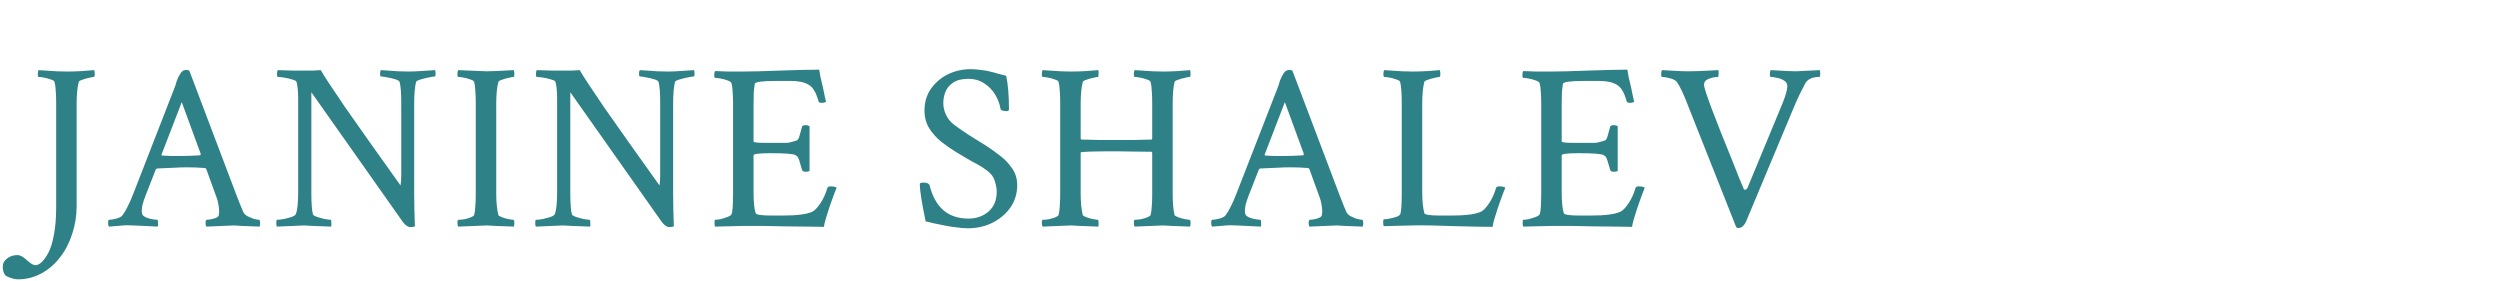 <svg xmlns="http://www.w3.org/2000/svg" width="498" height="56" viewBox="0 0 498 56" fill="none"><path d="M3.547 55.641C3.203 55.641 2.828 55.578 2.422 55.453C2.016 55.328 1.688 55.203 1.438 55.078L1.109 54.891C0.734 54.453 0.547 53.875 0.547 53.156C0.547 52.469 0.844 51.906 1.438 51.469C2 51.031 2.672 50.812 3.453 50.812C4.016 50.812 4.656 51.156 5.375 51.844C6.094 52.5 6.641 52.828 7.016 52.828C7.891 52.828 8.781 51.969 9.688 50.25C10.125 49.406 10.484 48.203 10.766 46.641C11.047 45.109 11.188 43.359 11.188 41.391V20.484C11.188 19.516 11.156 18.688 11.094 18C11.062 17.281 10.984 16.719 10.859 16.312C10.797 16.125 10.562 15.969 10.156 15.844C9.75 15.688 9.312 15.562 8.844 15.469C8.375 15.375 8 15.328 7.719 15.328C7.594 15.328 7.531 15.125 7.531 14.719C7.531 14.344 7.594 14.094 7.719 13.969C8 13.969 8.469 14 9.125 14.062C9.812 14.094 10.547 14.141 11.328 14.203C12.109 14.234 12.781 14.25 13.344 14.25C14.344 14.25 15.344 14.219 16.344 14.156C17.344 14.062 18.156 14 18.781 13.969C18.844 14.219 18.875 14.453 18.875 14.672C18.875 15.109 18.812 15.328 18.688 15.328C18.5 15.328 18.172 15.391 17.703 15.516C17.234 15.609 16.797 15.734 16.391 15.891C15.984 16.016 15.75 16.156 15.688 16.312C15.406 17.375 15.266 18.828 15.266 20.672V41.016C15.266 42.984 14.969 44.844 14.375 46.594C13.812 48.375 13 49.938 11.938 51.281C10.906 52.625 9.672 53.688 8.234 54.469C6.797 55.25 5.234 55.641 3.547 55.641ZM21.721 45.141C21.596 45.016 21.534 44.781 21.534 44.438C21.534 44 21.596 43.781 21.721 43.781C22.096 43.781 22.581 43.703 23.174 43.547C23.768 43.391 24.174 43.172 24.393 42.891C24.737 42.453 25.081 41.875 25.424 41.156C25.799 40.438 26.19 39.547 26.596 38.484L34.752 17.531C34.94 17.062 35.049 16.734 35.081 16.547C35.143 16.359 35.19 16.203 35.221 16.078C35.284 15.922 35.393 15.672 35.549 15.328C35.768 14.891 35.987 14.547 36.206 14.297C36.424 14.047 36.784 13.922 37.284 13.922L37.706 14.062L47.081 38.812C47.362 39.531 47.612 40.172 47.831 40.734C48.081 41.297 48.284 41.781 48.44 42.188C48.565 42.5 48.831 42.781 49.237 43.031C49.674 43.25 50.112 43.438 50.549 43.594C51.018 43.719 51.377 43.781 51.627 43.781C51.752 43.781 51.815 44.078 51.815 44.672C51.815 44.734 51.799 44.812 51.768 44.906C51.768 44.969 51.752 45.047 51.721 45.141C50.159 45.078 48.94 45.031 48.065 45C47.221 44.938 46.721 44.906 46.565 44.906L41.127 45.141C41.002 45.016 40.94 44.766 40.94 44.391C40.971 43.984 41.049 43.781 41.174 43.781C41.549 43.781 42.018 43.703 42.581 43.547C43.143 43.391 43.471 43.188 43.565 42.938C43.596 42.812 43.612 42.688 43.612 42.562C43.643 42.438 43.659 42.312 43.659 42.188C43.659 41.781 43.612 41.312 43.518 40.781C43.424 40.219 43.315 39.781 43.19 39.469L41.081 33.656C40.987 33.531 40.893 33.469 40.799 33.469C39.581 33.375 38.393 33.328 37.237 33.328C36.424 33.328 35.518 33.359 34.518 33.422C33.549 33.453 32.471 33.5 31.284 33.562L31.049 33.703L29.034 38.859C28.721 39.641 28.503 40.297 28.378 40.828C28.284 41.359 28.237 41.781 28.237 42.094C28.237 42.531 28.362 42.844 28.612 43.031C28.893 43.25 29.346 43.438 29.971 43.594C30.596 43.719 31.049 43.781 31.331 43.781C31.424 43.781 31.471 43.969 31.471 44.344C31.503 44.719 31.487 44.984 31.424 45.141L26.596 44.906C25.721 44.844 24.862 44.859 24.018 44.953C23.206 45.016 22.44 45.078 21.721 45.141ZM35.596 31.078C37.002 31.078 38.424 31.031 39.862 30.938L40.002 30.703L36.206 20.344L32.174 30.797C32.174 30.922 32.206 30.984 32.268 30.984C33.081 31.016 33.752 31.047 34.284 31.078C34.846 31.078 35.284 31.078 35.596 31.078ZM81.755 45.234C81.255 45.234 80.739 44.875 80.208 44.156L62.021 18.375V38.391C62.021 40.516 62.13 41.969 62.349 42.75C62.411 42.875 62.677 43.031 63.146 43.219C63.646 43.375 64.177 43.516 64.739 43.641C65.302 43.734 65.677 43.781 65.864 43.781C65.958 43.781 66.005 43.969 66.005 44.344C66.036 44.719 66.021 44.984 65.958 45.141C64.396 45.078 63.161 45.031 62.255 45C61.38 44.938 60.818 44.906 60.568 44.906L55.177 45.141C55.083 45.047 55.036 44.812 55.036 44.438C55.036 44 55.083 43.781 55.177 43.781C55.489 43.781 55.927 43.734 56.489 43.641C57.052 43.516 57.583 43.375 58.083 43.219C58.583 43.031 58.864 42.844 58.927 42.656C59.239 41.906 59.396 40.438 59.396 38.25V19.828C59.396 18.234 59.286 17.062 59.068 16.312C59.005 16.125 58.724 15.969 58.224 15.844C57.755 15.688 57.239 15.562 56.677 15.469C56.114 15.375 55.677 15.328 55.364 15.328C55.239 15.328 55.177 15.125 55.177 14.719C55.177 14.344 55.239 14.094 55.364 13.969C56.583 14 57.583 14.031 58.364 14.062C59.177 14.062 59.771 14.062 60.146 14.062C60.958 14.062 61.677 14.062 62.302 14.062C62.927 14.031 63.458 14 63.896 13.969C64.489 15.031 66.099 17.484 68.724 21.328C71.38 25.141 75.067 30.344 79.786 36.938C79.88 36.406 79.927 35.766 79.927 35.016V20.438C79.927 18.469 79.817 17.094 79.599 16.312C79.536 16.125 79.255 15.953 78.755 15.797C78.255 15.641 77.724 15.516 77.161 15.422C76.599 15.297 76.177 15.234 75.896 15.234C75.771 15.234 75.708 15.047 75.708 14.672C75.708 14.328 75.771 14.094 75.896 13.969C76.177 13.969 76.646 14 77.302 14.062C77.958 14.094 78.661 14.141 79.411 14.203C80.192 14.234 80.864 14.25 81.427 14.25C82.239 14.25 83.271 14.203 84.521 14.109C85.739 14.016 86.458 13.969 86.677 13.969C86.739 14.219 86.771 14.453 86.771 14.672C86.771 15.047 86.708 15.234 86.583 15.234C86.396 15.234 86.005 15.297 85.411 15.422C84.817 15.547 84.255 15.688 83.724 15.844C83.224 16 82.942 16.156 82.88 16.312C82.755 16.812 82.661 17.422 82.599 18.141C82.536 18.859 82.505 19.703 82.505 20.672V38.484C82.505 40.422 82.552 42.609 82.646 45.047C82.521 45.172 82.224 45.234 81.755 45.234ZM91.304 45.141C91.179 45.016 91.117 44.781 91.117 44.438C91.117 44 91.179 43.781 91.304 43.781C91.586 43.781 91.961 43.75 92.429 43.688C92.898 43.594 93.336 43.469 93.742 43.312C94.148 43.156 94.382 43 94.445 42.844C94.57 42.406 94.648 41.844 94.679 41.156C94.742 40.469 94.773 39.641 94.773 38.672V20.484C94.773 19.516 94.742 18.688 94.679 18C94.648 17.281 94.57 16.719 94.445 16.312C94.382 16.125 94.148 15.969 93.742 15.844C93.336 15.688 92.898 15.562 92.429 15.469C91.961 15.375 91.586 15.328 91.304 15.328C91.179 15.328 91.117 15.125 91.117 14.719C91.117 14.344 91.179 14.094 91.304 13.969L96.929 14.203C97.179 14.203 97.757 14.188 98.664 14.156C99.57 14.094 100.804 14.031 102.367 13.969C102.429 14.219 102.461 14.453 102.461 14.672C102.461 15.109 102.398 15.328 102.273 15.328C102.086 15.328 101.757 15.391 101.289 15.516C100.82 15.609 100.382 15.734 99.976 15.891C99.57 16.016 99.336 16.156 99.273 16.312C98.992 17.375 98.851 18.828 98.851 20.672V38.484C98.851 40.297 98.992 41.75 99.273 42.844C99.336 42.969 99.57 43.109 99.976 43.266C100.382 43.422 100.82 43.547 101.289 43.641C101.757 43.734 102.086 43.781 102.273 43.781C102.398 43.781 102.461 44.016 102.461 44.484C102.461 44.672 102.429 44.891 102.367 45.141C100.804 45.078 99.57 45.031 98.664 45C97.757 44.938 97.179 44.906 96.929 44.906L91.304 45.141ZM133.338 45.234C132.838 45.234 132.323 44.875 131.791 44.156L113.604 18.375V38.391C113.604 40.516 113.713 41.969 113.932 42.75C113.994 42.875 114.26 43.031 114.729 43.219C115.229 43.375 115.76 43.516 116.323 43.641C116.885 43.734 117.26 43.781 117.448 43.781C117.541 43.781 117.588 43.969 117.588 44.344C117.619 44.719 117.604 44.984 117.541 45.141C115.979 45.078 114.744 45.031 113.838 45C112.963 44.938 112.401 44.906 112.151 44.906L106.76 45.141C106.666 45.047 106.619 44.812 106.619 44.438C106.619 44 106.666 43.781 106.76 43.781C107.073 43.781 107.51 43.734 108.073 43.641C108.635 43.516 109.166 43.375 109.666 43.219C110.166 43.031 110.448 42.844 110.51 42.656C110.823 41.906 110.979 40.438 110.979 38.25V19.828C110.979 18.234 110.869 17.062 110.651 16.312C110.588 16.125 110.307 15.969 109.807 15.844C109.338 15.688 108.823 15.562 108.26 15.469C107.698 15.375 107.26 15.328 106.948 15.328C106.823 15.328 106.76 15.125 106.76 14.719C106.76 14.344 106.823 14.094 106.948 13.969C108.166 14 109.166 14.031 109.948 14.062C110.76 14.062 111.354 14.062 111.729 14.062C112.541 14.062 113.26 14.062 113.885 14.062C114.51 14.031 115.041 14 115.479 13.969C116.073 15.031 117.682 17.484 120.307 21.328C122.963 25.141 126.651 30.344 131.369 36.938C131.463 36.406 131.51 35.766 131.51 35.016V20.438C131.51 18.469 131.401 17.094 131.182 16.312C131.119 16.125 130.838 15.953 130.338 15.797C129.838 15.641 129.307 15.516 128.744 15.422C128.182 15.297 127.76 15.234 127.479 15.234C127.354 15.234 127.291 15.047 127.291 14.672C127.291 14.328 127.354 14.094 127.479 13.969C127.76 13.969 128.229 14 128.885 14.062C129.541 14.094 130.244 14.141 130.994 14.203C131.776 14.234 132.448 14.25 133.01 14.25C133.823 14.25 134.854 14.203 136.104 14.109C137.323 14.016 138.041 13.969 138.26 13.969C138.323 14.219 138.354 14.453 138.354 14.672C138.354 15.047 138.291 15.234 138.166 15.234C137.979 15.234 137.588 15.297 136.994 15.422C136.401 15.547 135.838 15.688 135.307 15.844C134.807 16 134.526 16.156 134.463 16.312C134.338 16.812 134.244 17.422 134.182 18.141C134.119 18.859 134.088 19.703 134.088 20.672V38.484C134.088 40.422 134.135 42.609 134.229 45.047C134.104 45.172 133.807 45.234 133.338 45.234ZM164.122 45.188C163.341 45.188 162.309 45.172 161.028 45.141C159.778 45.141 158.294 45.125 156.575 45.094C154.856 45.062 153.294 45.031 151.887 45C150.481 45 149.231 45 148.137 45L142.466 45.141C142.372 45.047 142.325 44.797 142.325 44.391C142.325 43.984 142.372 43.781 142.466 43.781C142.747 43.781 143.122 43.734 143.591 43.641C144.059 43.516 144.497 43.375 144.903 43.219C145.341 43.062 145.606 42.891 145.7 42.703C145.919 42.359 146.028 40.891 146.028 38.297V20.578C146.028 19.672 145.997 18.875 145.934 18.188C145.903 17.5 145.825 16.953 145.7 16.547C145.637 16.359 145.387 16.188 144.95 16.031C144.544 15.875 144.091 15.75 143.591 15.656C143.122 15.562 142.747 15.516 142.466 15.516C142.341 15.516 142.278 15.328 142.278 14.953C142.278 14.547 142.341 14.281 142.466 14.156C143.278 14.188 144.137 14.219 145.044 14.25C145.981 14.25 146.981 14.25 148.044 14.25C148.762 14.25 149.731 14.234 150.95 14.203C152.169 14.172 153.637 14.125 155.356 14.062C157.106 14 158.622 13.953 159.903 13.922C161.216 13.891 162.309 13.875 163.184 13.875C163.247 14.312 163.341 14.844 163.466 15.469C163.591 16.062 163.747 16.719 163.934 17.438C164.091 18.188 164.216 18.797 164.309 19.266C164.434 19.734 164.512 20.062 164.544 20.25C164.387 20.406 164.106 20.484 163.7 20.484C163.294 20.484 163.075 20.375 163.044 20.156C162.575 18.438 161.919 17.344 161.075 16.875C160.231 16.375 159.075 16.125 157.606 16.125H154.466C151.747 16.125 150.372 16.328 150.341 16.734C150.278 17.109 150.216 17.625 150.153 18.281C150.122 18.938 150.106 19.734 150.106 20.672V28.172C150.106 28.359 150.778 28.453 152.122 28.453H154.606C155.669 28.453 156.387 28.453 156.762 28.453C157.137 28.422 157.403 28.375 157.559 28.312C157.747 28.25 158.091 28.156 158.591 28.031C158.903 27.969 159.137 27.609 159.294 26.953C159.481 26.266 159.637 25.703 159.762 25.266C159.794 25.047 160.028 24.938 160.466 24.938C160.841 24.938 161.106 25.016 161.262 25.172V34.031C161.137 34.156 160.887 34.219 160.512 34.219C160.106 34.219 159.856 34.094 159.762 33.844C159.637 33.406 159.528 33.031 159.434 32.719C159.341 32.406 159.262 32.141 159.2 31.922C159.044 31.484 158.919 31.234 158.825 31.172C158.762 31.109 158.637 31.016 158.45 30.891C158.012 30.641 156.356 30.516 153.481 30.516C151.231 30.516 150.106 30.656 150.106 30.938V38.203C150.106 40.234 150.247 41.656 150.528 42.469C150.622 42.781 151.684 42.938 153.716 42.938H155.966C158.841 42.938 160.809 42.672 161.872 42.141C162.341 41.891 162.856 41.344 163.419 40.5C164.012 39.625 164.481 38.594 164.825 37.406C164.887 37.219 165.106 37.125 165.481 37.125C166.075 37.125 166.466 37.219 166.653 37.406C166.559 37.656 166.403 38.047 166.184 38.578C165.997 39.078 165.809 39.594 165.622 40.125C165.434 40.656 165.278 41.109 165.153 41.484C164.966 42.047 164.762 42.688 164.544 43.406C164.325 44.125 164.184 44.719 164.122 45.188ZM192.83 45.469C192.08 45.469 191.283 45.406 190.439 45.281C189.596 45.188 188.893 45.078 188.33 44.953C187.174 44.734 186.33 44.562 185.799 44.438C185.299 44.281 184.83 44.172 184.393 44.109C183.986 42.172 183.689 40.594 183.502 39.375C183.314 38.125 183.221 37.219 183.221 36.656C183.221 36.469 183.471 36.375 183.971 36.375C184.533 36.375 184.924 36.516 185.143 36.797C186.236 41.297 188.83 43.547 192.924 43.547C194.486 43.547 195.814 43.078 196.908 42.141C198.002 41.203 198.549 39.875 198.549 38.156C198.549 37.594 198.424 36.906 198.174 36.094C197.955 35.281 197.439 34.578 196.627 33.984C196.002 33.516 195.486 33.172 195.08 32.953C194.674 32.703 194.268 32.484 193.861 32.297C193.455 32.078 192.939 31.781 192.314 31.406L190.439 30.281C189.471 29.688 188.502 29.016 187.533 28.266C186.564 27.484 185.752 26.578 185.096 25.547C184.471 24.516 184.158 23.344 184.158 22.031C184.158 20.375 184.58 18.938 185.424 17.719C186.299 16.469 187.424 15.5 188.799 14.812C190.205 14.125 191.721 13.781 193.346 13.781C194.033 13.781 194.674 13.828 195.268 13.922C195.893 13.984 196.408 14.062 196.814 14.156C197.752 14.375 198.408 14.547 198.783 14.672C199.189 14.797 199.736 14.938 200.424 15.094C200.799 16.719 200.986 18.953 200.986 21.797C200.986 22.016 200.83 22.125 200.518 22.125C199.736 22.125 199.33 21.969 199.299 21.656C199.143 20.719 198.799 19.797 198.268 18.891C197.736 17.984 197.018 17.234 196.111 16.641C195.205 16.016 194.127 15.703 192.877 15.703C191.596 15.703 190.596 15.953 189.877 16.453C189.158 16.922 188.643 17.531 188.33 18.281C188.049 19 187.908 19.766 187.908 20.578C187.908 21.359 188.096 22.141 188.471 22.922C188.846 23.703 189.393 24.359 190.111 24.891C191.08 25.609 192.049 26.281 193.018 26.906C194.018 27.531 195.049 28.172 196.111 28.828C197.111 29.453 198.111 30.156 199.111 30.938C200.111 31.688 200.939 32.547 201.596 33.516C202.283 34.484 202.627 35.609 202.627 36.891C202.627 38.547 202.174 40.031 201.268 41.344C200.361 42.625 199.158 43.641 197.658 44.391C196.189 45.109 194.58 45.469 192.83 45.469ZM207.723 45.141C207.598 45.016 207.536 44.781 207.536 44.438C207.536 44 207.598 43.781 207.723 43.781C208.004 43.781 208.379 43.75 208.848 43.688C209.317 43.594 209.754 43.469 210.161 43.312C210.567 43.156 210.801 43 210.864 42.844C210.989 42.406 211.067 41.844 211.098 41.156C211.161 40.469 211.192 39.641 211.192 38.672V20.484C211.192 19.516 211.161 18.688 211.098 18C211.067 17.281 210.989 16.719 210.864 16.312C210.801 16.125 210.567 15.969 210.161 15.844C209.754 15.688 209.317 15.562 208.848 15.469C208.379 15.375 208.004 15.328 207.723 15.328C207.598 15.328 207.536 15.125 207.536 14.719C207.536 14.344 207.598 14.094 207.723 13.969C208.004 13.969 208.473 14 209.129 14.062C209.817 14.094 210.551 14.141 211.333 14.203C212.114 14.234 212.786 14.25 213.348 14.25C214.348 14.25 215.348 14.219 216.348 14.156C217.348 14.062 218.161 14 218.786 13.969C218.848 14.094 218.864 14.359 218.833 14.766C218.833 15.141 218.786 15.328 218.692 15.328C218.504 15.328 218.176 15.391 217.708 15.516C217.239 15.609 216.801 15.734 216.395 15.891C215.989 16.016 215.754 16.156 215.692 16.312C215.411 17.375 215.27 18.828 215.27 20.672V27.656L215.364 27.797C216.895 27.828 218.254 27.859 219.442 27.891C220.629 27.891 221.645 27.891 222.489 27.891C223.395 27.891 224.426 27.891 225.583 27.891C226.739 27.859 228.02 27.828 229.426 27.797C229.489 27.734 229.52 27.672 229.52 27.609V20.484C229.52 19.516 229.489 18.688 229.426 18C229.395 17.281 229.317 16.719 229.192 16.312C229.129 16.125 228.895 15.969 228.489 15.844C228.083 15.688 227.645 15.562 227.176 15.469C226.708 15.375 226.333 15.328 226.051 15.328C225.926 15.328 225.864 15.125 225.864 14.719C225.864 14.344 225.926 14.094 226.051 13.969C226.301 13.969 226.77 14 227.458 14.062C228.145 14.094 228.879 14.141 229.661 14.203C230.473 14.234 231.161 14.25 231.723 14.25C232.723 14.25 233.708 14.219 234.676 14.156C235.645 14.062 236.442 14 237.067 13.969C237.129 14.219 237.161 14.453 237.161 14.672C237.161 15.109 237.098 15.328 236.973 15.328C236.786 15.328 236.458 15.391 235.989 15.516C235.52 15.609 235.083 15.734 234.676 15.891C234.27 16.016 234.036 16.156 233.973 16.312C233.848 16.812 233.754 17.422 233.692 18.141C233.629 18.859 233.598 19.703 233.598 20.672V38.484C233.598 39.453 233.629 40.297 233.692 41.016C233.754 41.734 233.848 42.344 233.973 42.844C234.036 42.969 234.27 43.109 234.676 43.266C235.083 43.422 235.52 43.547 235.989 43.641C236.458 43.734 236.786 43.781 236.973 43.781C237.098 43.781 237.161 44.016 237.161 44.484C237.161 44.672 237.129 44.891 237.067 45.141C235.504 45.078 234.27 45.031 233.364 45C232.489 44.938 231.942 44.906 231.723 44.906L226.051 45.141C225.926 45.016 225.864 44.75 225.864 44.344C225.864 43.969 225.926 43.781 226.051 43.781C226.333 43.781 226.708 43.75 227.176 43.688C227.645 43.594 228.083 43.469 228.489 43.312C228.895 43.156 229.129 43 229.192 42.844C229.317 42.406 229.395 41.844 229.426 41.156C229.489 40.469 229.52 39.641 229.52 38.672V30.422L229.426 30.234C227.958 30.203 226.645 30.188 225.489 30.188C224.333 30.156 223.333 30.141 222.489 30.141C217.676 30.141 215.27 30.219 215.27 30.375V38.484C215.27 40.297 215.411 41.75 215.692 42.844C215.754 42.969 215.989 43.109 216.395 43.266C216.801 43.422 217.239 43.547 217.708 43.641C218.176 43.734 218.504 43.781 218.692 43.781C218.786 43.781 218.833 43.969 218.833 44.344C218.864 44.719 218.848 44.984 218.786 45.141C217.223 45.078 215.989 45.031 215.083 45C214.176 44.938 213.598 44.906 213.348 44.906L207.723 45.141ZM241.46 45.141C241.335 45.016 241.273 44.781 241.273 44.438C241.273 44 241.335 43.781 241.46 43.781C241.835 43.781 242.319 43.703 242.913 43.547C243.507 43.391 243.913 43.172 244.132 42.891C244.476 42.453 244.819 41.875 245.163 41.156C245.538 40.438 245.929 39.547 246.335 38.484L254.491 17.531C254.679 17.062 254.788 16.734 254.819 16.547C254.882 16.359 254.929 16.203 254.96 16.078C255.023 15.922 255.132 15.672 255.288 15.328C255.507 14.891 255.726 14.547 255.944 14.297C256.163 14.047 256.523 13.922 257.023 13.922L257.444 14.062L266.819 38.812C267.101 39.531 267.351 40.172 267.569 40.734C267.819 41.297 268.023 41.781 268.179 42.188C268.304 42.5 268.569 42.781 268.976 43.031C269.413 43.25 269.851 43.438 270.288 43.594C270.757 43.719 271.116 43.781 271.366 43.781C271.491 43.781 271.554 44.078 271.554 44.672C271.554 44.734 271.538 44.812 271.507 44.906C271.507 44.969 271.491 45.047 271.46 45.141C269.898 45.078 268.679 45.031 267.804 45C266.96 44.938 266.46 44.906 266.304 44.906L260.866 45.141C260.741 45.016 260.679 44.766 260.679 44.391C260.71 43.984 260.788 43.781 260.913 43.781C261.288 43.781 261.757 43.703 262.319 43.547C262.882 43.391 263.21 43.188 263.304 42.938C263.335 42.812 263.351 42.688 263.351 42.562C263.382 42.438 263.398 42.312 263.398 42.188C263.398 41.781 263.351 41.312 263.257 40.781C263.163 40.219 263.054 39.781 262.929 39.469L260.819 33.656C260.726 33.531 260.632 33.469 260.538 33.469C259.319 33.375 258.132 33.328 256.976 33.328C256.163 33.328 255.257 33.359 254.257 33.422C253.288 33.453 252.21 33.5 251.023 33.562L250.788 33.703L248.773 38.859C248.46 39.641 248.241 40.297 248.116 40.828C248.023 41.359 247.976 41.781 247.976 42.094C247.976 42.531 248.101 42.844 248.351 43.031C248.632 43.25 249.085 43.438 249.71 43.594C250.335 43.719 250.788 43.781 251.069 43.781C251.163 43.781 251.21 43.969 251.21 44.344C251.241 44.719 251.226 44.984 251.163 45.141L246.335 44.906C245.46 44.844 244.601 44.859 243.757 44.953C242.944 45.016 242.179 45.078 241.46 45.141ZM255.335 31.078C256.741 31.078 258.163 31.031 259.601 30.938L259.741 30.703L255.944 20.344L251.913 30.797C251.913 30.922 251.944 30.984 252.007 30.984C252.819 31.016 253.491 31.047 254.023 31.078C254.585 31.078 255.023 31.078 255.335 31.078ZM297.322 45.188C295.697 45.188 293.166 45.141 289.728 45.047C288.009 44.984 286.447 44.938 285.041 44.906C283.634 44.875 282.4 44.875 281.337 44.906L275.666 45.047C275.572 44.953 275.525 44.703 275.525 44.297C275.525 43.891 275.572 43.688 275.666 43.688C275.978 43.688 276.353 43.641 276.791 43.547C277.259 43.453 277.697 43.344 278.103 43.219C278.541 43.062 278.806 42.891 278.9 42.703C279.119 42.359 279.228 40.891 279.228 38.297V20.578C279.228 18.516 279.119 17.094 278.9 16.312C278.837 16.125 278.603 15.969 278.197 15.844C277.791 15.688 277.353 15.562 276.884 15.469C276.416 15.375 276.041 15.328 275.759 15.328C275.634 15.328 275.572 15.125 275.572 14.719C275.572 14.344 275.634 14.094 275.759 13.969C276.041 13.969 276.509 14 277.166 14.062C277.853 14.094 278.587 14.141 279.369 14.203C280.15 14.234 280.822 14.25 281.384 14.25C282.384 14.25 283.384 14.219 284.384 14.156C285.384 14.062 286.197 14 286.822 13.969C286.884 14.219 286.916 14.453 286.916 14.672C286.916 15.109 286.853 15.328 286.728 15.328C286.541 15.328 286.212 15.391 285.744 15.516C285.275 15.609 284.837 15.734 284.431 15.891C284.025 16.016 283.791 16.156 283.728 16.312C283.447 17.375 283.306 18.828 283.306 20.672V38.344C283.306 40 283.447 41.375 283.728 42.469C283.822 42.781 284.884 42.938 286.916 42.938H289.166C292.041 42.938 294.009 42.672 295.072 42.141C295.541 41.891 296.056 41.344 296.619 40.5C297.212 39.625 297.681 38.594 298.025 37.406C298.087 37.219 298.306 37.125 298.681 37.125C299.275 37.125 299.666 37.219 299.853 37.406C299.759 37.656 299.603 38.047 299.384 38.578C299.197 39.078 299.009 39.594 298.822 40.125C298.634 40.656 298.478 41.109 298.353 41.484C298.166 42.047 297.962 42.688 297.744 43.406C297.525 44.125 297.384 44.719 297.322 45.188ZM325.106 45.188C324.324 45.188 323.293 45.172 322.012 45.141C320.762 45.141 319.277 45.125 317.559 45.094C315.84 45.062 314.277 45.031 312.871 45C311.465 45 310.215 45 309.121 45L303.449 45.141C303.356 45.047 303.309 44.797 303.309 44.391C303.309 43.984 303.356 43.781 303.449 43.781C303.731 43.781 304.106 43.734 304.574 43.641C305.043 43.516 305.481 43.375 305.887 43.219C306.324 43.062 306.59 42.891 306.684 42.703C306.902 42.359 307.012 40.891 307.012 38.297V20.578C307.012 19.672 306.981 18.875 306.918 18.188C306.887 17.5 306.809 16.953 306.684 16.547C306.621 16.359 306.371 16.188 305.934 16.031C305.527 15.875 305.074 15.75 304.574 15.656C304.106 15.562 303.731 15.516 303.449 15.516C303.324 15.516 303.262 15.328 303.262 14.953C303.262 14.547 303.324 14.281 303.449 14.156C304.262 14.188 305.121 14.219 306.027 14.25C306.965 14.25 307.965 14.25 309.027 14.25C309.746 14.25 310.715 14.234 311.934 14.203C313.152 14.172 314.621 14.125 316.34 14.062C318.09 14 319.606 13.953 320.887 13.922C322.199 13.891 323.293 13.875 324.168 13.875C324.231 14.312 324.324 14.844 324.449 15.469C324.574 16.062 324.731 16.719 324.918 17.438C325.074 18.188 325.199 18.797 325.293 19.266C325.418 19.734 325.496 20.062 325.527 20.25C325.371 20.406 325.09 20.484 324.684 20.484C324.277 20.484 324.059 20.375 324.027 20.156C323.559 18.438 322.902 17.344 322.059 16.875C321.215 16.375 320.059 16.125 318.59 16.125H315.449C312.731 16.125 311.356 16.328 311.324 16.734C311.262 17.109 311.199 17.625 311.137 18.281C311.106 18.938 311.09 19.734 311.09 20.672V28.172C311.09 28.359 311.762 28.453 313.106 28.453H315.59C316.652 28.453 317.371 28.453 317.746 28.453C318.121 28.422 318.387 28.375 318.543 28.312C318.731 28.25 319.074 28.156 319.574 28.031C319.887 27.969 320.121 27.609 320.277 26.953C320.465 26.266 320.621 25.703 320.746 25.266C320.777 25.047 321.012 24.938 321.449 24.938C321.824 24.938 322.09 25.016 322.246 25.172V34.031C322.121 34.156 321.871 34.219 321.496 34.219C321.09 34.219 320.84 34.094 320.746 33.844C320.621 33.406 320.512 33.031 320.418 32.719C320.324 32.406 320.246 32.141 320.184 31.922C320.027 31.484 319.902 31.234 319.809 31.172C319.746 31.109 319.621 31.016 319.434 30.891C318.996 30.641 317.34 30.516 314.465 30.516C312.215 30.516 311.09 30.656 311.09 30.938V38.203C311.09 40.234 311.231 41.656 311.512 42.469C311.606 42.781 312.668 42.938 314.699 42.938H316.949C319.824 42.938 321.793 42.672 322.856 42.141C323.324 41.891 323.84 41.344 324.402 40.5C324.996 39.625 325.465 38.594 325.809 37.406C325.871 37.219 326.09 37.125 326.465 37.125C327.059 37.125 327.449 37.219 327.637 37.406C327.543 37.656 327.387 38.047 327.168 38.578C326.981 39.078 326.793 39.594 326.606 40.125C326.418 40.656 326.262 41.109 326.137 41.484C325.949 42.047 325.746 42.688 325.527 43.406C325.309 44.125 325.168 44.719 325.106 45.188ZM346.28 45.422C346.061 45.422 345.905 45.328 345.811 45.141L336.202 20.906C335.421 18.844 334.717 17.344 334.092 16.406C333.874 16.062 333.421 15.797 332.733 15.609C332.046 15.422 331.499 15.328 331.092 15.328C330.967 15.328 330.905 15.125 330.905 14.719C330.905 14.344 330.967 14.094 331.092 13.969C331.842 14 332.686 14.047 333.624 14.109C334.561 14.172 335.514 14.203 336.483 14.203C336.858 14.203 337.53 14.188 338.499 14.156C339.467 14.094 340.733 14.031 342.296 13.969C342.358 14.094 342.374 14.359 342.342 14.766C342.342 15.141 342.296 15.328 342.202 15.328C341.608 15.328 340.999 15.453 340.374 15.703C339.749 15.953 339.436 16.344 339.436 16.875C339.436 17.781 341.405 23.047 345.342 32.672C345.78 33.734 346.155 34.688 346.467 35.531C346.811 36.344 347.108 37.047 347.358 37.641C347.452 37.797 347.577 37.844 347.733 37.781C347.921 37.688 348.046 37.562 348.108 37.406L355.139 20.438C355.733 18.938 356.03 17.844 356.03 17.156C356.03 16.688 355.827 16.328 355.421 16.078C355.014 15.797 354.546 15.609 354.014 15.516C353.514 15.391 353.092 15.328 352.749 15.328C352.624 15.328 352.561 15.125 352.561 14.719C352.561 14.344 352.624 14.094 352.749 13.969C354.217 14.031 355.358 14.094 356.171 14.156C357.014 14.188 357.546 14.203 357.764 14.203L362.499 13.969C362.561 14.219 362.592 14.453 362.592 14.672C362.592 15.109 362.53 15.328 362.405 15.328C360.999 15.328 360.061 15.766 359.592 16.641C359.249 17.297 358.874 18.031 358.467 18.844C358.092 19.625 357.702 20.5 357.296 21.469L347.921 43.875C347.514 44.906 346.967 45.422 346.28 45.422Z" fill="#2E8186"></path></svg>